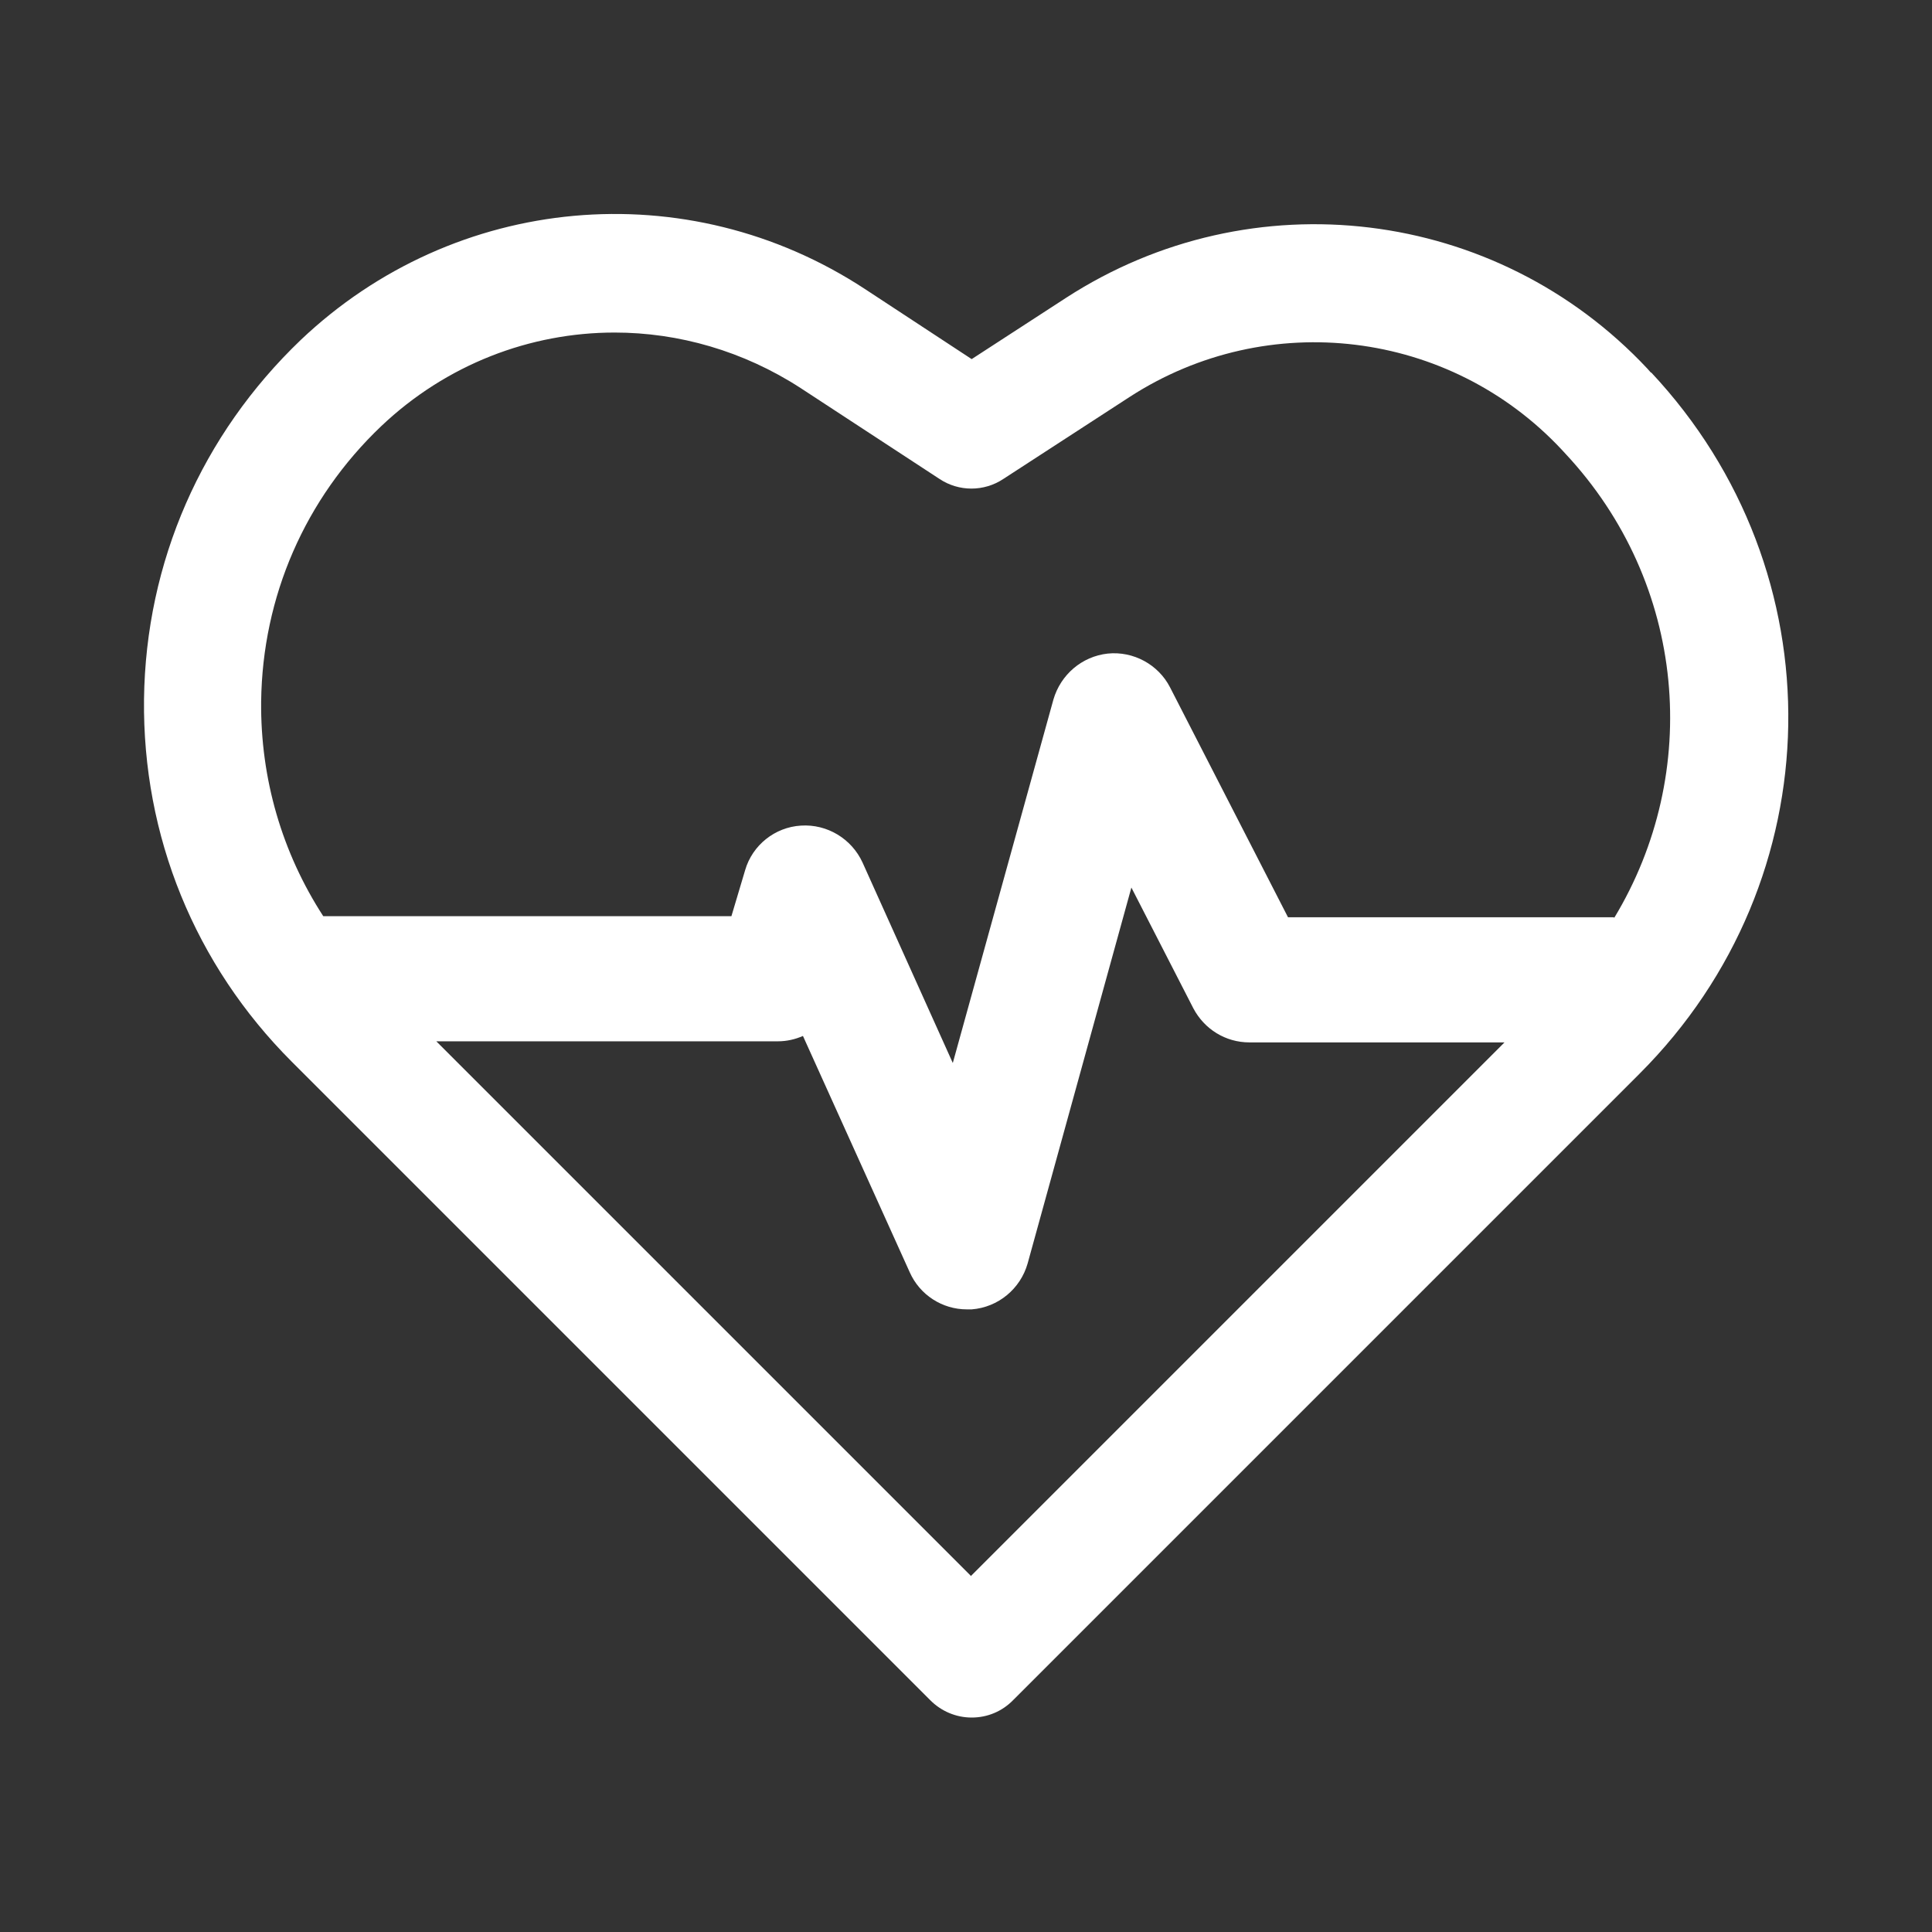 <?xml version="1.0" encoding="UTF-8"?>
<svg xmlns="http://www.w3.org/2000/svg" xmlns:xlink="http://www.w3.org/1999/xlink" width="48px" height="48px" viewBox="0 0 48 48" version="1.1">
  <rect x="0" y="0" width="48" height="48" fill="#333333" stroke="none"/>
  <g id="surface1">
    <path style=" stroke:none;fill-rule:nonzero;fill:rgb(100%,100%,100%);fill-opacity:1;" d="M 41.02 9.262 L 40.93 9.16 C 37.172 5.148 31.102 4.41 26.488 7.398 L 24.141 8.922 L 21.488 7.18 C 17.07 4.281 11.301 4.809 7.469 8.449 C 5.012 10.801 3.621 13.961 3.578 17.371 C 3.539 20.77 4.84 23.969 7.25 26.379 L 23.109 42.238 C 23.379 42.512 23.75 42.672 24.141 42.672 C 24.531 42.672 24.898 42.52 25.172 42.238 L 40.738 26.672 C 45.551 21.859 45.672 14.211 41.02 9.25 Z M 24.129 39.16 L 10.84 25.871 L 19.328 25.871 C 19.551 25.871 19.762 25.82 19.949 25.738 L 22.602 31.609 C 22.852 32.172 23.41 32.531 24.02 32.531 C 24.059 32.531 24.102 32.531 24.141 32.531 C 24.801 32.48 25.352 32.02 25.531 31.391 L 28.109 22.051 L 29.648 25.051 C 29.922 25.57 30.449 25.898 31.039 25.898 L 37.379 25.898 L 24.129 39.148 Z M 40.102 22.789 L 32 22.789 L 29.07 17.078 C 28.781 16.512 28.16 16.172 27.52 16.238 C 26.879 16.309 26.352 16.762 26.172 17.379 L 23.672 26.41 L 21.43 21.43 C 21.16 20.84 20.551 20.469 19.898 20.512 C 19.25 20.551 18.691 21 18.512 21.621 L 18.172 22.762 L 8.031 22.762 C 7.012 21.191 6.469 19.352 6.488 17.43 C 6.52 14.82 7.578 12.391 9.469 10.59 C 11.09 9.051 13.172 8.262 15.27 8.262 C 16.859 8.262 18.469 8.719 19.891 9.641 L 23.34 11.898 C 23.82 12.219 24.449 12.219 24.93 11.898 L 28.07 9.859 C 31.5 7.641 36.012 8.191 38.801 11.172 L 38.891 11.27 C 41.91 14.5 42.289 19.199 40.102 22.809 Z M 40.102 22.789 " />
  </g>
</svg>